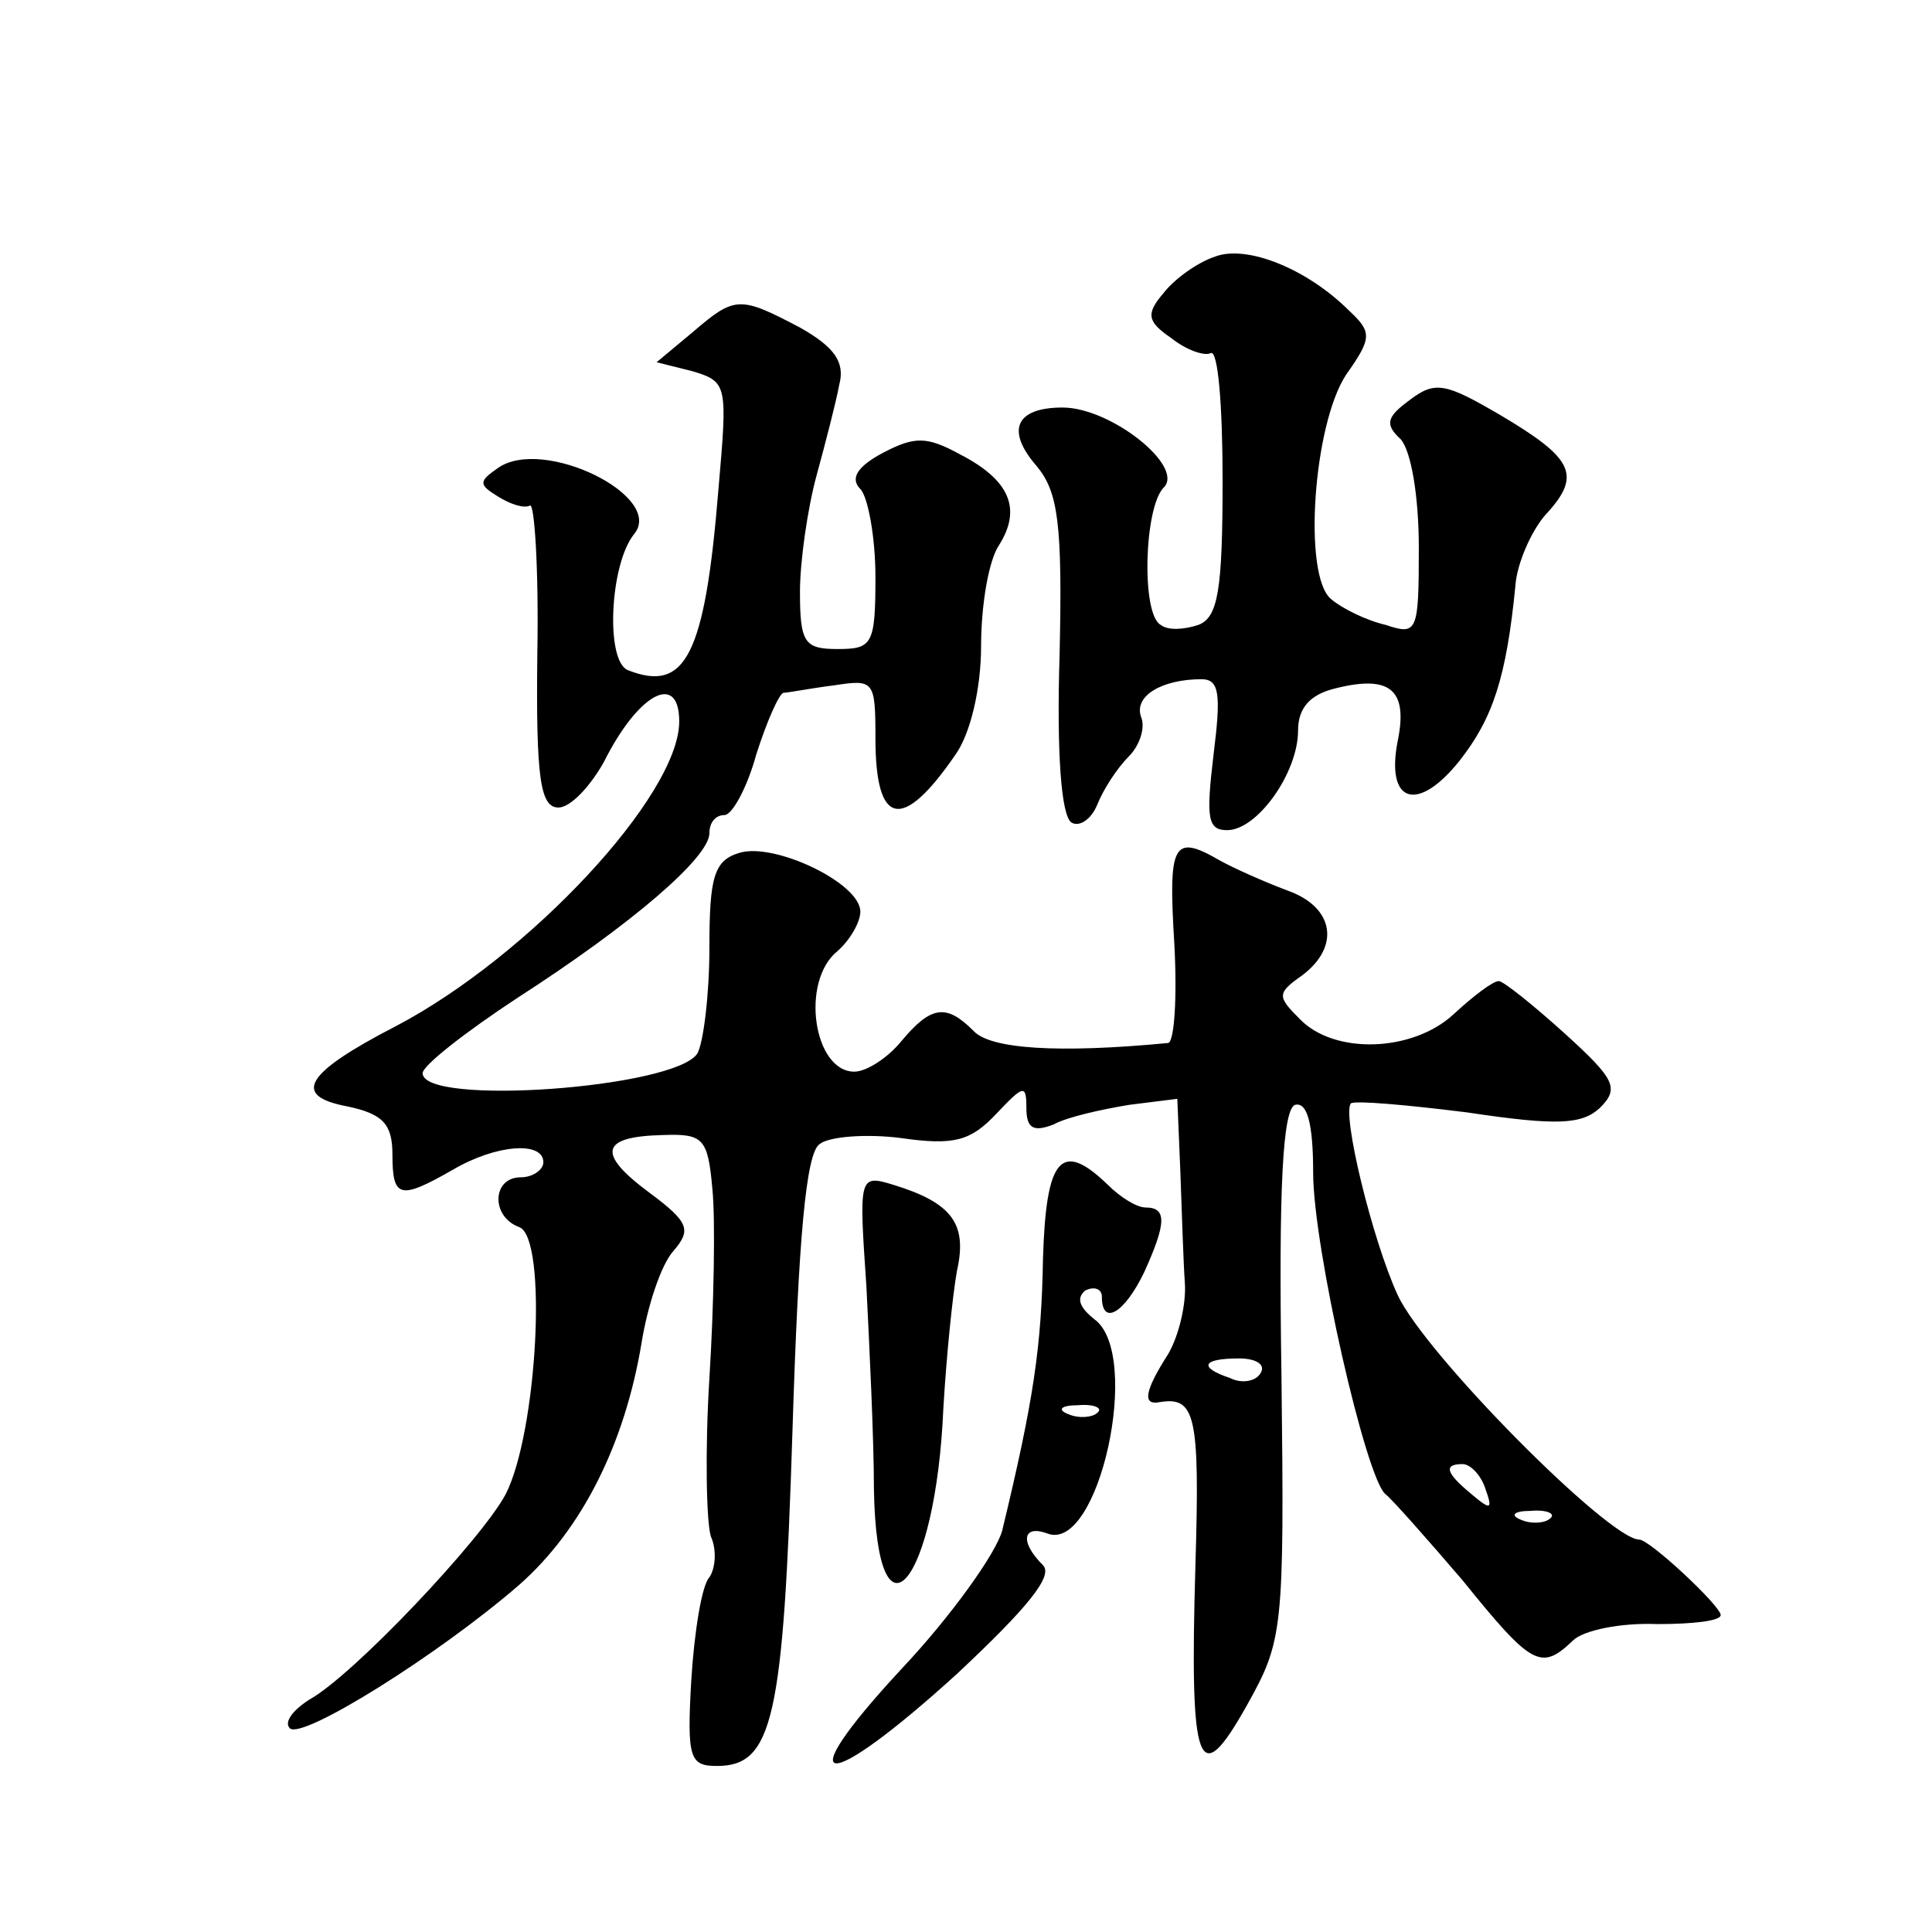 <?xml version="1.0" standalone="no"?>
<!DOCTYPE svg PUBLIC "-//W3C//DTD SVG 20010904//EN"
 "http://www.w3.org/TR/2001/REC-SVG-20010904/DTD/svg10.dtd">
<svg version="1.0" xmlns="http://www.w3.org/2000/svg"
 width="128pt" height="128pt" viewBox="0 0 128 128"
 preserveAspectRatio="xMidYMid meet">
<g transform="translate(0,128) scale(0.1,-0.1)"
fill="#0" stroke="none">
<path d="M805 1110 c-12 -4 -27 -15 -34 -24 -12 -14 -11 -19 5 -30 10 -8 22 -12
26 -10 5 3 8 -35 8 -84 0 -73 -3 -91 -16 -96 -9 -3 -20 -4 -25 0 -13 7 -11 78 2
91 14 14 -35 53 -67 53 -31 0 -38 -15 -17 -39 14 -17 17 -38 15 -125 -2 -64 1 -107
8 -111 5 -3 13 2 17 12 4 10 13 24 21 32 7 7 11 19 8 26 -5 14 14 25 40 25 12 0
13 -10 8 -50 -5 -42 -4 -50 9 -50 20 0 47 38 47 66 0 15 8 24 25 28 36 9 48 -1
41 -35 -8 -41 13 -48 41 -13 22 28 31 55 37 116 1 15 11 37 20 47 24 26 19 37 -30
66 -36 21 -43 23 -60 10 -15 -11 -17 -16 -6 -26 7 -8 12 -38 12 -72 0 -56 -1 -58
-22 -51 -13 3 -29 11 -36 17 -19 15 -12 116 10 149 17 24 17 28 2 42 -28 28 -68
44 -89 36z M459 1060 l-24 -20 24 -6 c23 -7 23 -9 17 -78 -9 -111 -22 -135 -60
-120 -15 6 -12 70 4 90 21 25 -60 65 -90 44 -13 -9 -13 -11 0 -19 8 -5 17 -8 21
-6 3 3 6 -41 5 -98 -1 -83 2 -102 14 -102 8 0 21 14 30 30 23 46 50 60 50 27 0
-49 -100 -156 -188 -202 -60 -31 -69 -46 -32 -53 24 -5 30 -12 30 -32 0 -29 5 -30
40 -10 29 17 60 19 60 5 0 -5 -7 -10 -15 -10 -19 0 -20 -26 -1 -33 19 -7 12 -136
-9 -177 -16 -30 -101 -120 -130 -136 -11 -7 -17 -15 -13 -19 8 -8 99 49 152 95
42 37 70 94 81 160 4 25 13 52 21 61 12 14 11 19 -16 39 -35 26 -32 37 9 38 27
1 30 -2 33 -36 2 -20 1 -77 -2 -125 -3 -48 -2 -96 1 -105 4 -9 3 -21 -1 -27 -5
-5 -10 -36 -12 -68 -3 -52 -1 -57 17 -57 37 0 44 31 50 221 4 129 9 185 18 191
6 5 31 7 54 4 35 -5 46 -2 63 16 18 19 20 20 20 4 0 -14 5 -16 18 -11 9 5 32 10
50 13 l32 4 2 -48 c1 -27 2 -60 3 -74 1 -14 -4 -35 -11 -47 -16 -25 -17 -34 -6
-32 24 4 27 -8 24 -108 -4 -136 2 -150 34 -93 24 43 25 49 23 219 -2 126 1 176
9 179 8 2 12 -12 12 -45 0 -49 35 -203 48 -213 4 -3 27 -29 51 -57 46 -57 52 -60
73 -40 7 7 32 12 56 11 23 0 42 2 42 6 0 6 -47 50 -54 50 -20 0 -142 123 -160 162
-17 37 -37 120 -31 127 3 2 37 -1 77 -6 60 -9 76 -8 88 3 13 13 10 19 -23 49 -21
19 -41 35 -44 35 -4 0 -17 -10 -30 -22 -27 -25 -79 -27 -102 -3 -15 15 -15 17 2
29 25 19 21 45 -10 56 -16 6 -36 15 -45 20 -31 18 -34 11 -30 -55 2 -36 0 -65 -4
-66 -73 -7 -118 -4 -129 8 -18 18 -28 17 -48 -7 -9 -11 -23 -20 -31 -20 -27 0 -36
60 -11 80 8 7 15 19 15 26 0 19 -57 46 -80 39 -17 -5 -20 -16 -20 -63 0 -31 -4
-63 -8 -70 -15 -23 -182 -35 -182 -13 0 5 28 27 63 50 76 49 127 93 127 109 0 7
4 12 10 12 5 0 15 18 21 40 7 22 15 40 18 41 3 0 18 3 34 5 26 4 27 3 27 -35 0
-59 18 -62 53 -11 10 14 17 44 17 72 0 27 5 57 12 67 15 24 7 43 -26 60 -22 12
-30 12 -51 1 -17 -9 -22 -17 -15 -24 5 -5 10 -32 10 -58 0 -45 -2 -48 -25 -48 -22
0 -25 4 -25 38 0 20 5 55 11 77 6 22 13 49 15 60 4 15 -3 25 -26 38 -40 21 -43
21 -71 -3z m376 -690 c-3 -5 -12 -7 -20 -3 -21 7 -19 13 6 13 11 0 18 -4 14 -10z
m149 -76 c5 -14 4 -15 -9 -4 -17 14 -19 20 -6 20 5 0 12 -7 15 -16z m43 -20 c-3
-3 -12 -4 -19 -1 -8 3 -5 6 6 6 11 1 17 -2 13 -5z M691 446 c-1 -58 -6 -93 -27
-180 -4 -15 -34 -57 -67 -92 -76 -82 -51 -83 37 -3 47 44 64 65 57 72 -16 16 -13
27 3 21 34 -13 63 119 31 142 -10 8 -12 14 -6 19 6 3 11 1 11 -4 0 -20 15 -11 28
16 15 33 15 43 1 43 -6 0 -17 7 -25 15 -31 30 -41 18 -43 -49z m36 -102 c-3 -3
-12 -4 -19 -1 -8 3 -5 6 6 6 11 1 17 -2 13 -5z M574 428 c2 -40 5 -101 5 -135 2
-109 41 -63 46 54 2 34 6 74 9 91 7 31 -3 45 -42 57 -23 7 -23 6 -18 -67z"/>
</g>
</svg>
